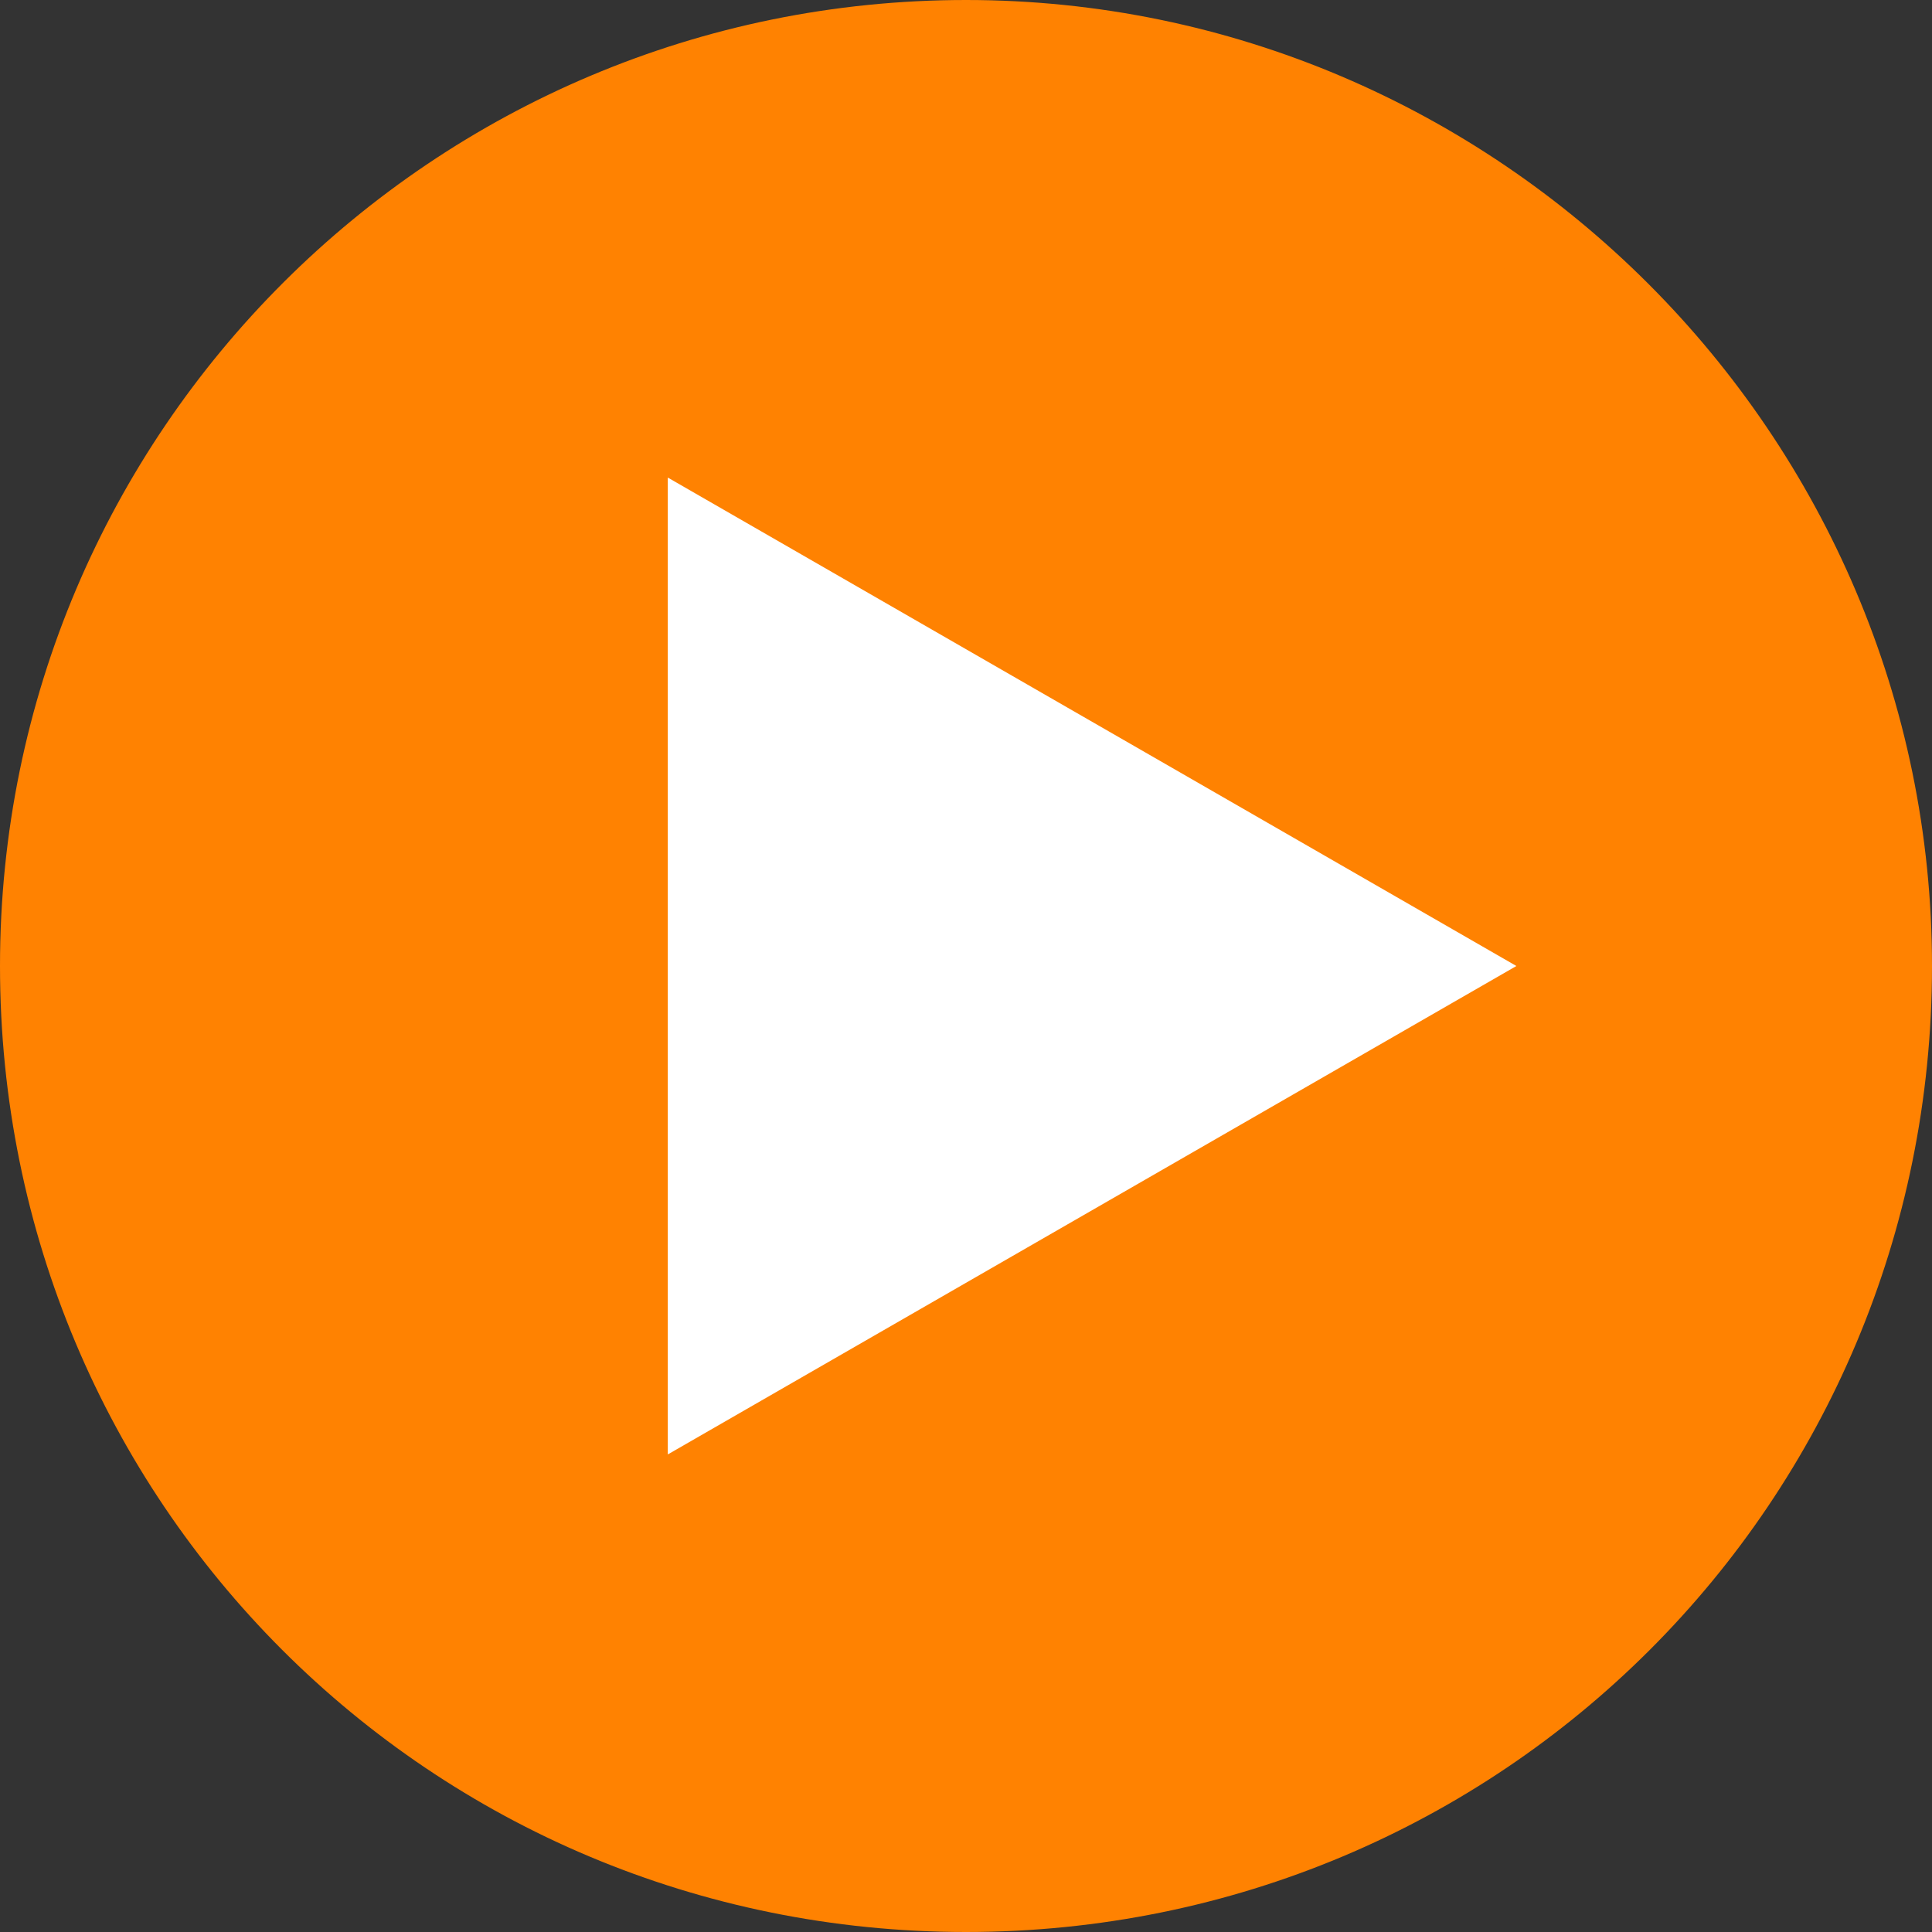 <?xml version="1.0" encoding="utf-8"?>
<!-- Generator: Adobe Illustrator 23.0.3, SVG Export Plug-In . SVG Version: 6.00 Build 0)  -->
<svg version="1.1" id="Layer_1" xmlns="http://www.w3.org/2000/svg" xmlns:xlink="http://www.w3.org/1999/xlink" x="0px" y="0px"
	 viewBox="0 0 46 46" style="enable-background:new 0 0 46 46;" xml:space="preserve">
<rect x="0" y="0" width="46" height="46" fill="#333333" stroke="none"/>
<style type="text/css">
	.st0{fill-rule:evenodd;clip-rule:evenodd;fill:#FF8201;stroke:#FF8201;stroke-width:2;}
	.st1{fill-rule:evenodd;clip-rule:evenodd;fill:#FFFFFF;stroke:#FFFFFF;stroke-width:2;}
</style>
<title>videos-1</title>
<desc>Created with Sketch.</desc>
<g id="Page-1">
	<g id="Artboard" transform="translate(-88, -901)">
		<g id="videos-1" transform="translate(89, 902)">
			<g id="Group">
				<path id="Path" class="st0" d="M44,22c0,12.2-9.8,22-22,22S0,34.2,0,22S9.9,0,22,0S44,9.9,44,22z"/>
				<polygon class="st1" points="33.1,22 15.9,31.9 15.9,12.1 				"/>
			</g>
		</g>
	</g>
</g>
</svg>
